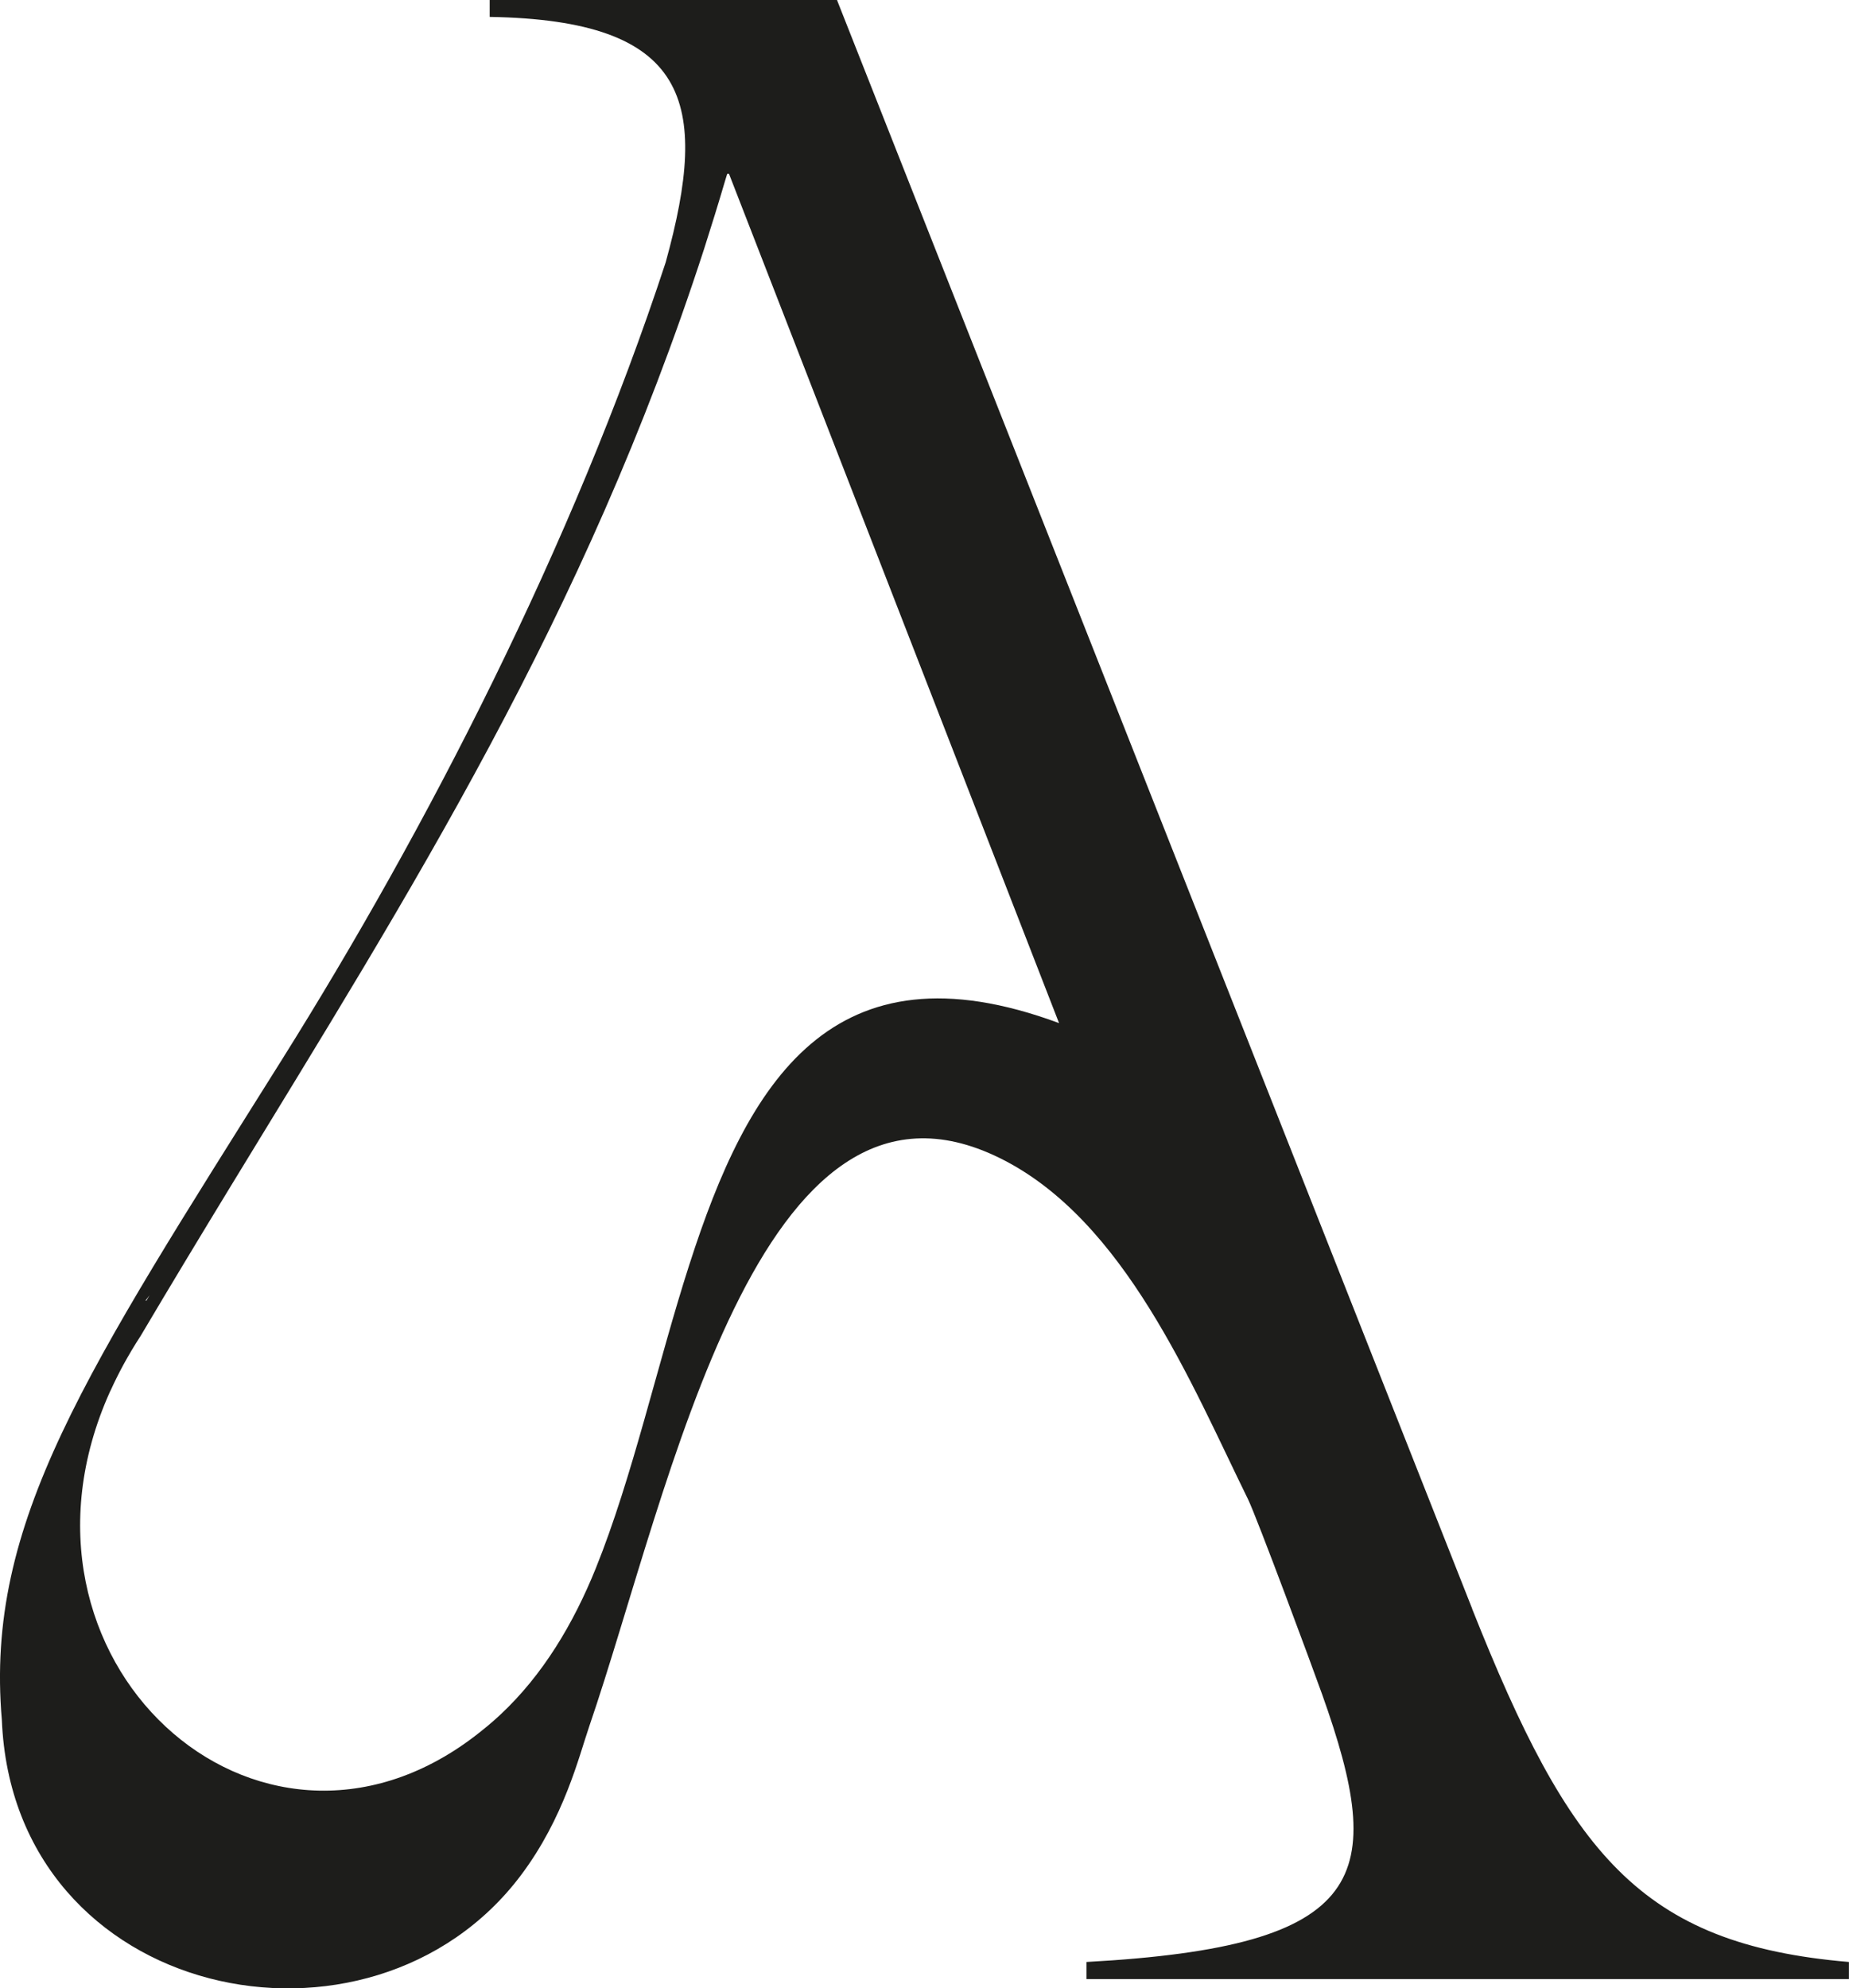 <svg xmlns="http://www.w3.org/2000/svg" id="Calque_1" data-name="Calque 1" viewBox="0 0 201.25 216.42"><defs><style>      .cls-1 {        fill: #1d1d1b;      }    </style></defs><path class="cls-1" d="M160.24,175.11L91.1,0h-37.8v1.84c21.66.36,24.03,9.13,19.15,26.73-10.12,30.82-26.04,61.69-41.74,86.73C9.31,149.43-1.65,165.68.2,187.19c1.24,30.71,40.15,38.69,56.5,16.92,4.71-6.27,6.3-12.89,7.43-16.19,8.83-25.79,18.34-74.86,44.69-61.87,13.6,6.7,20.87,24.63,27.02,37.14.95,1.94,7.05,18.38,8.06,21.22,7.09,19.89,5.2,27.46-25.64,29.14v1.86h82.98v-1.86c-22.75-1.92-30.44-11.85-41.01-38.44ZM16.28,140.98c-.11.2-.24.41-.35.6l-.08-.03.43-.57ZM75.05,137.58c-3.53,10.98-6.2,23.21-10.21,33.14-2.41,5.96-5.73,11.59-10.44,15.97-.9.84-1.81,1.58-2.72,2.28-23.72,18.13-52.77-8.4-39.72-37.47.03-.07.07-.13.1-.2.42-.92.87-1.83,1.37-2.75.57-1.04,1.19-2.09,1.87-3.13,3.26-5.51,6.52-10.9,9.76-16.22,19.61-32.18,38.57-61.96,51.59-102.15.78-2.44,1.55-4.92,2.29-7.44.07-.23.14-.46.21-.68h.2s35.92,92.43,35.92,92.43c-24.76-9.17-33.88,6.49-40.22,26.23Z"></path></svg>